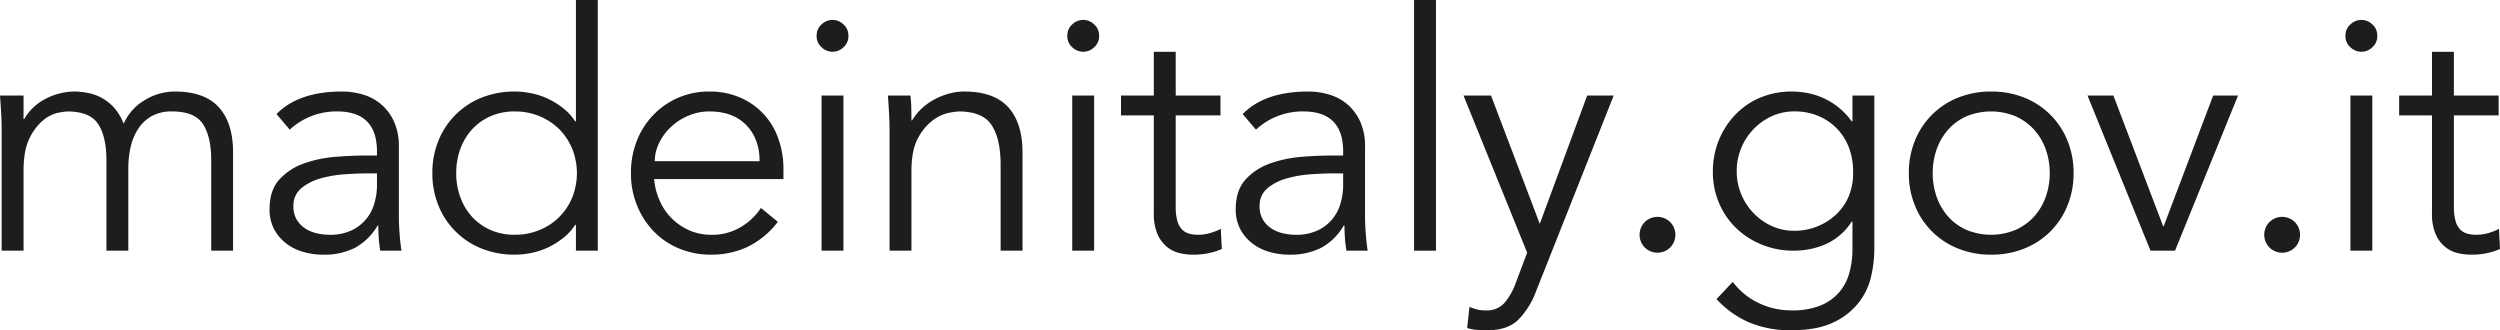 <svg xmlns="http://www.w3.org/2000/svg" viewBox="0 0 959.486 126.756"><defs><style>.cls-1{fill:#1d1e1c;}</style></defs><g id="Livello_2" data-name="Livello 2"><g id="Livello_1-2" data-name="Livello 1"><path class="cls-1" d="M.633,49.896c0-2.201-.069-4.402-.198-6.621-.125-2.201-.267-4.402-.435-6.621H9.037v9.033h.25a19.773,19.773,0,0,1,8.46-7.882,24.101,24.101,0,0,1,10.756-2.68,28.523,28.523,0,0,1,5.148.521,18.308,18.308,0,0,1,5.277,1.853,17.762,17.762,0,0,1,4.781,3.743,20.148,20.148,0,0,1,3.761,6.242,19.637,19.637,0,0,1,8.064-9.046,22.192,22.192,0,0,1,11.532-3.313q11.442,0,16.911,6.048,5.473,6.054,5.471,17.252v37.787H81.061v-34.728c0-6.031-1.064-10.649-3.183-13.888q-3.2-4.821-11.838-4.825a15.7,15.7,0,0,0-7.896,1.835,15.299,15.299,0,0,0-5.152,4.911,21.292,21.292,0,0,0-2.86,6.931,36.132,36.132,0,0,0-.883,8.077v31.687h-8.4v-34.728c0-6.031-1.068-10.649-3.187-13.888q-3.18-4.821-11.838-4.825a26.422,26.422,0,0,0-3.493.504,13.248,13.248,0,0,0-5.665,2.804,20.358,20.358,0,0,0-5.277,6.863c-1.568,3.071-2.352,7.305-2.352,12.733v30.537H.633Z"/><path class="cls-1" d="M144.681,59.683V58.154q0-15.378-15.274-15.387a26.404,26.404,0,0,0-18.209,7l-5.074-5.988c5.595-5.75,13.995-8.654,25.191-8.654a27.582,27.582,0,0,1,8.331,1.275,18.9,18.9,0,0,1,6.931,3.886,19.171,19.171,0,0,1,4.725,6.565,22.719,22.719,0,0,1,1.784,9.412V82.845c0,2.3.094,4.696.305,7.207.199,2.485.436,4.544.703,6.16h-8.15c-.25-1.448-.448-3.003-.578-4.7-.107-1.697-.181-3.351-.181-4.966h-.249a22.866,22.866,0,0,1-8.728,8.585,26.398,26.398,0,0,1-12.272,2.61,26.851,26.851,0,0,1-7.646-1.094,19.061,19.061,0,0,1-6.548-3.3,16.634,16.634,0,0,1-4.575-5.466,15.934,15.934,0,0,1-1.71-7.577c0-4.825,1.232-8.624,3.744-11.39a23.059,23.059,0,0,1,9.412-6.173,47.421,47.421,0,0,1,12.091-2.55c4.295-.336,8.206-.508,11.769-.508Zm-4.333,6.875q-3.179,0-7.952.323a46.157,46.157,0,0,0-9.162,1.529,20.219,20.219,0,0,0-7.504,3.744,8.569,8.569,0,0,0-3.115,7.012,9.847,9.847,0,0,0,1.206,5.023,10.163,10.163,0,0,0,3.244,3.438,13.632,13.632,0,0,0,4.515,1.908,22.399,22.399,0,0,0,5.022.573,19.28,19.28,0,0,0,7.965-1.529,16.149,16.149,0,0,0,9.02-10.252,24.735,24.735,0,0,0,1.094-7.435V66.558Z"/><path class="cls-1" d="M229.423,96.212h-8.387v-9.929h-.267a21.26,21.26,0,0,1-4.825,5.216,30.366,30.366,0,0,1-5.85,3.576,27.956,27.956,0,0,1-6.298,2.02,31.402,31.402,0,0,1-6.185.646,33.675,33.675,0,0,1-12.79-2.356,29.598,29.598,0,0,1-16.541-16.481,32.53,32.53,0,0,1-2.343-12.471,32.53,32.53,0,0,1,2.343-12.471,29.703,29.703,0,0,1,16.541-16.481,34.005,34.005,0,0,1,12.79-2.356,31.402,31.402,0,0,1,6.185.646,27.545,27.545,0,0,1,6.298,2.033,30.344,30.344,0,0,1,5.85,3.563,21.736,21.736,0,0,1,4.825,5.216h.267V0h8.387Zm-54.324-29.779a26.494,26.494,0,0,0,1.585,9.287,22.59,22.59,0,0,0,4.515,7.517,21.115,21.115,0,0,0,7.068,5.023,22.625,22.625,0,0,0,9.344,1.835,24.141,24.141,0,0,0,9.481-1.835,22.559,22.559,0,0,0,12.539-12.54,25.065,25.065,0,0,0,0-18.574,23.292,23.292,0,0,0-4.949-7.517,23.588,23.588,0,0,0-7.59-5.023,24.375,24.375,0,0,0-9.481-1.835,22.836,22.836,0,0,0-9.344,1.835,21.37,21.37,0,0,0-7.068,5.023,22.721,22.721,0,0,0-4.515,7.517,26.494,26.494,0,0,0-1.585,9.287"/><path class="cls-1" d="M251.063,68.734a24.887,24.887,0,0,0,2.171,8.387,21.926,21.926,0,0,0,4.7,6.815,22.181,22.181,0,0,0,6.745,4.518,20.532,20.532,0,0,0,8.275,1.655,21.174,21.174,0,0,0,11.631-3.128,23.518,23.518,0,0,0,7.461-7.181l6.483,5.342a32.568,32.568,0,0,1-11.769,9.679,32.958,32.958,0,0,1-13.806,2.921,31.825,31.825,0,0,1-12.272-2.344,28.647,28.647,0,0,1-9.748-6.564,30.921,30.921,0,0,1-6.423-9.934,32.373,32.373,0,0,1-2.356-12.466,33.309,33.309,0,0,1,2.287-12.471,29.946,29.946,0,0,1,6.38-9.916,29.004,29.004,0,0,1,9.524-6.552,29.59,29.59,0,0,1,11.842-2.369,29.151,29.151,0,0,1,12.087,2.412,26.448,26.448,0,0,1,14.504,15.861,34.148,34.148,0,0,1,1.908,11.506v3.829Zm40.466-6.875c0-5.682-1.697-10.295-5.079-13.802-3.407-3.536-8.15-5.289-14.262-5.289a20.265,20.265,0,0,0-7.888,1.598,22.115,22.115,0,0,0-6.676,4.251,20.877,20.877,0,0,0-4.584,6.117,15.661,15.661,0,0,0-1.727,7.125Z"/><path class="cls-1" d="M325.62,13.758a5.646,5.646,0,0,1-1.909,4.394,5.997,5.997,0,0,1-8.387,0,5.645,5.645,0,0,1-1.908-4.394,5.669,5.669,0,0,1,1.908-4.402,5.997,5.997,0,0,1,8.387,0,5.67,5.67,0,0,1,1.909,4.402m-1.909,82.453h-8.404V36.654h8.404Z"/><path class="cls-1" d="M349.429,36.654c.168,1.615.28,3.196.323,4.782.026,1.572.056,3.17.056,4.772h.25a20.188,20.188,0,0,1,3.562-4.449,22.814,22.814,0,0,1,4.842-3.507,26.39,26.39,0,0,1,5.665-2.3,22.312,22.312,0,0,1,5.905-.827q11.469,0,16.947,6.048,5.447,6.054,5.453,17.252v37.787h-8.4v-32.95q0-9.93-3.437-15.206c-2.283-3.532-6.535-5.285-12.721-5.285a32.449,32.449,0,0,0-3.562.504,15.41,15.41,0,0,0-6.173,2.804,20.224,20.224,0,0,0-5.776,6.862c-1.715,3.072-2.555,7.306-2.555,12.734v30.537h-8.404v-46.441c0-1.616-.069-3.649-.181-6.117-.142-2.455-.28-4.781-.448-7Z"/><path class="cls-1" d="M421.831,13.758a5.645,5.645,0,0,1-1.908,4.394,5.997,5.997,0,0,1-8.387,0,5.586,5.586,0,0,1-1.908-4.394,5.61,5.61,0,0,1,1.908-4.402,5.997,5.997,0,0,1,8.387,0,5.669,5.669,0,0,1,1.908,4.402m-1.908,82.453h-8.404V36.654h8.404Z"/><path class="cls-1" d="M468.414,44.291h-17.183v35.125a19.133,19.133,0,0,0,.646,5.414,7.558,7.558,0,0,0,1.766,3.24,6.142,6.142,0,0,0,2.735,1.598,13.253,13.253,0,0,0,3.507.435,16.103,16.103,0,0,0,4.445-.633,20.448,20.448,0,0,0,4.209-1.642l.379,7.746a26.977,26.977,0,0,1-11.321,2.158,21.124,21.124,0,0,1-5.018-.629,12.015,12.015,0,0,1-4.786-2.412,13.293,13.293,0,0,1-3.562-4.842,19.48,19.48,0,0,1-1.404-8.008v-37.55h-12.596v-7.629h12.596v-16.791h8.404v16.791h17.183Z"/><path class="cls-1" d="M515.495,59.683V58.154q0-15.378-15.274-15.387a26.333,26.333,0,0,0-18.192,7l-5.091-5.988c5.595-5.75,13.995-8.654,25.191-8.654a27.582,27.582,0,0,1,8.331,1.275,18.955,18.955,0,0,1,6.944,3.886,19.313,19.313,0,0,1,4.712,6.565,22.72,22.72,0,0,1,1.784,9.412V82.845c0,2.3.094,4.696.306,7.207.198,2.485.435,4.544.702,6.16h-8.138c-.262-1.448-.447-3.003-.59-4.7-.107-1.697-.181-3.351-.181-4.966h-.254a22.732,22.732,0,0,1-8.723,8.585,26.398,26.398,0,0,1-12.272,2.61,26.846,26.846,0,0,1-7.646-1.094,19.177,19.177,0,0,1-6.548-3.3,16.633,16.633,0,0,1-4.575-5.466,15.934,15.934,0,0,1-1.71-7.577c0-4.825,1.232-8.624,3.744-11.39a23.059,23.059,0,0,1,9.412-6.173,47.403,47.403,0,0,1,12.104-2.55c4.282-.336,8.193-.508,11.756-.508Zm-4.333,6.875q-3.179,0-7.952.323a46.156,46.156,0,0,0-9.162,1.529,20.211,20.211,0,0,0-7.504,3.744,8.569,8.569,0,0,0-3.115,7.012,9.847,9.847,0,0,0,1.206,5.023,10.163,10.163,0,0,0,3.244,3.438,13.632,13.632,0,0,0,4.515,1.908,22.398,22.398,0,0,0,5.022.573,19.28,19.28,0,0,0,7.965-1.529,16.148,16.148,0,0,0,9.02-10.252,24.734,24.734,0,0,0,1.094-7.435V66.558Z"/><rect class="cls-1" x="542.712" width="8.404" height="96.211"/><path class="cls-1" d="M590.956,85.911l18.191-49.249h10.183l-29.778,75.073a31.012,31.012,0,0,1-6.802,10.955q-4.149,4.058-11.911,4.066c-1.262,0-2.567-.056-3.868-.138a15.458,15.458,0,0,1-3.885-.745l.895-8.15a13.617,13.617,0,0,0,6.354,1.404,8.988,8.988,0,0,0,7-2.804,24.513,24.513,0,0,0,4.459-7.9l4.32-11.446-24.433-60.315h10.563Z"/><path class="cls-1" d="M643.003,90.102a6.91,6.91,0,0,1-1.908,4.782,6.91,6.91,0,0,1-9.934,0,6.941,6.941,0,0,1,0-9.551,6.91,6.91,0,0,1,9.934,0,6.888,6.888,0,0,1,1.908,4.769"/><path class="cls-1" d="M665.019,108.181a26.811,26.811,0,0,0,9.606,7.952,28.815,28.815,0,0,0,13.173,2.985,28.499,28.499,0,0,0,10.812-1.835,18.917,18.917,0,0,0,7.198-5.036,19.446,19.446,0,0,0,3.941-7.448,33.24,33.24,0,0,0,1.206-9.089v-10.692h-.267a22.886,22.886,0,0,1-9.916,8.654,30.554,30.554,0,0,1-12.341,2.542,32.148,32.148,0,0,1-12.161-2.287,31.086,31.086,0,0,1-9.864-6.298,29.167,29.167,0,0,1-6.604-9.606,30.152,30.152,0,0,1-2.416-12.092,31.844,31.844,0,0,1,2.274-12.091,31.145,31.145,0,0,1,6.311-9.792,28.55,28.55,0,0,1,9.554-6.564,30.882,30.882,0,0,1,12.148-2.357,33.095,33.095,0,0,1,5.664.517,26.444,26.444,0,0,1,5.975,1.784,27.335,27.335,0,0,1,5.923,3.493,27.747,27.747,0,0,1,5.453,5.665h.267v-9.93h8.4v59.054a46.505,46.505,0,0,1-1.219,10.295,25.261,25.261,0,0,1-4.712,10.059,26.469,26.469,0,0,1-9.718,7.641c-4.153,2.034-9.598,3.046-16.301,3.046a40.602,40.602,0,0,1-15.895-2.934,36.649,36.649,0,0,1-12.72-9.02Zm1.529-42.504a22.426,22.426,0,0,0,1.723,8.835,23.01,23.01,0,0,0,4.7,7.254,22.482,22.482,0,0,0,7,4.967,20.564,20.564,0,0,0,8.727,1.835,23.338,23.338,0,0,0,16.029-6.285,20.445,20.445,0,0,0,4.897-7.194,23.317,23.317,0,0,0,1.586-9.412,25.471,25.471,0,0,0-1.53-8.835,21.263,21.263,0,0,0-4.445-7.254,21.569,21.569,0,0,0-7.125-4.98,23.42,23.42,0,0,0-9.412-1.852,20.772,20.772,0,0,0-8.727,1.852,22.734,22.734,0,0,0-7,4.98,23.022,23.022,0,0,0-4.7,7.254,22.426,22.426,0,0,0-1.723,8.835"/><path class="cls-1" d="M795.831,66.433a32.46,32.46,0,0,1-2.356,12.471,29.503,29.503,0,0,1-16.537,16.481,33.649,33.649,0,0,1-12.794,2.356,33.3,33.3,0,0,1-12.665-2.356,29.472,29.472,0,0,1-16.537-16.481,32.455,32.455,0,0,1-2.343-12.471,32.454,32.454,0,0,1,2.343-12.471,29.575,29.575,0,0,1,16.537-16.481,33.629,33.629,0,0,1,12.665-2.356,33.978,33.978,0,0,1,12.794,2.356,29.607,29.607,0,0,1,16.537,16.481,32.46,32.46,0,0,1,2.356,12.471m-9.158,0a26.591,26.591,0,0,0-1.598-9.287,22.319,22.319,0,0,0-4.519-7.517,21.455,21.455,0,0,0-7.056-5.023,24.769,24.769,0,0,0-18.712,0,20.543,20.543,0,0,0-6.983,5.023,23.076,23.076,0,0,0-4.476,7.517,28.219,28.219,0,0,0,0,18.574,22.941,22.941,0,0,0,4.476,7.517,20.304,20.304,0,0,0,6.983,5.023,24.769,24.769,0,0,0,18.712,0,21.197,21.197,0,0,0,7.056-5.023,22.193,22.193,0,0,0,4.519-7.517,26.591,26.591,0,0,0,1.598-9.287"/><polygon class="cls-1" points="834.765 96.214 825.353 96.214 801.17 36.657 811.103 36.657 830.19 86.789 830.431 86.789 849.407 36.657 858.948 36.657 834.765 96.214"/><path class="cls-1" d="M882.746,90.102a6.91,6.91,0,0,1-1.908,4.782,6.91,6.91,0,0,1-9.934,0,6.941,6.941,0,0,1,0-9.551,6.91,6.91,0,0,1,9.934,0,6.888,6.888,0,0,1,1.908,4.769"/><path class="cls-1" d="M912.39,13.758a5.645,5.645,0,0,1-1.908,4.394,5.997,5.997,0,0,1-8.387,0,5.598,5.598,0,0,1-1.921-4.394,5.621,5.621,0,0,1,1.921-4.402,5.997,5.997,0,0,1,8.387,0,5.669,5.669,0,0,1,1.908,4.402m-1.908,82.453h-8.404V36.654h8.404Z"/><path class="cls-1" d="M958.969,44.291h-17.183v35.125a19.133,19.133,0,0,0,.646,5.414,7.558,7.558,0,0,0,1.766,3.24,6.142,6.142,0,0,0,2.735,1.598,13.253,13.253,0,0,0,3.507.435,16.233,16.233,0,0,0,4.463-.633,20.284,20.284,0,0,0,4.191-1.642l.392,7.746a27.081,27.081,0,0,1-11.334,2.158,21.124,21.124,0,0,1-5.018-.629,12.015,12.015,0,0,1-4.786-2.412,13.293,13.293,0,0,1-3.562-4.842,19.481,19.481,0,0,1-1.404-8.008v-37.55h-12.596v-7.629h12.596v-16.791h8.404v16.791h17.183Z"/></g></g></svg>